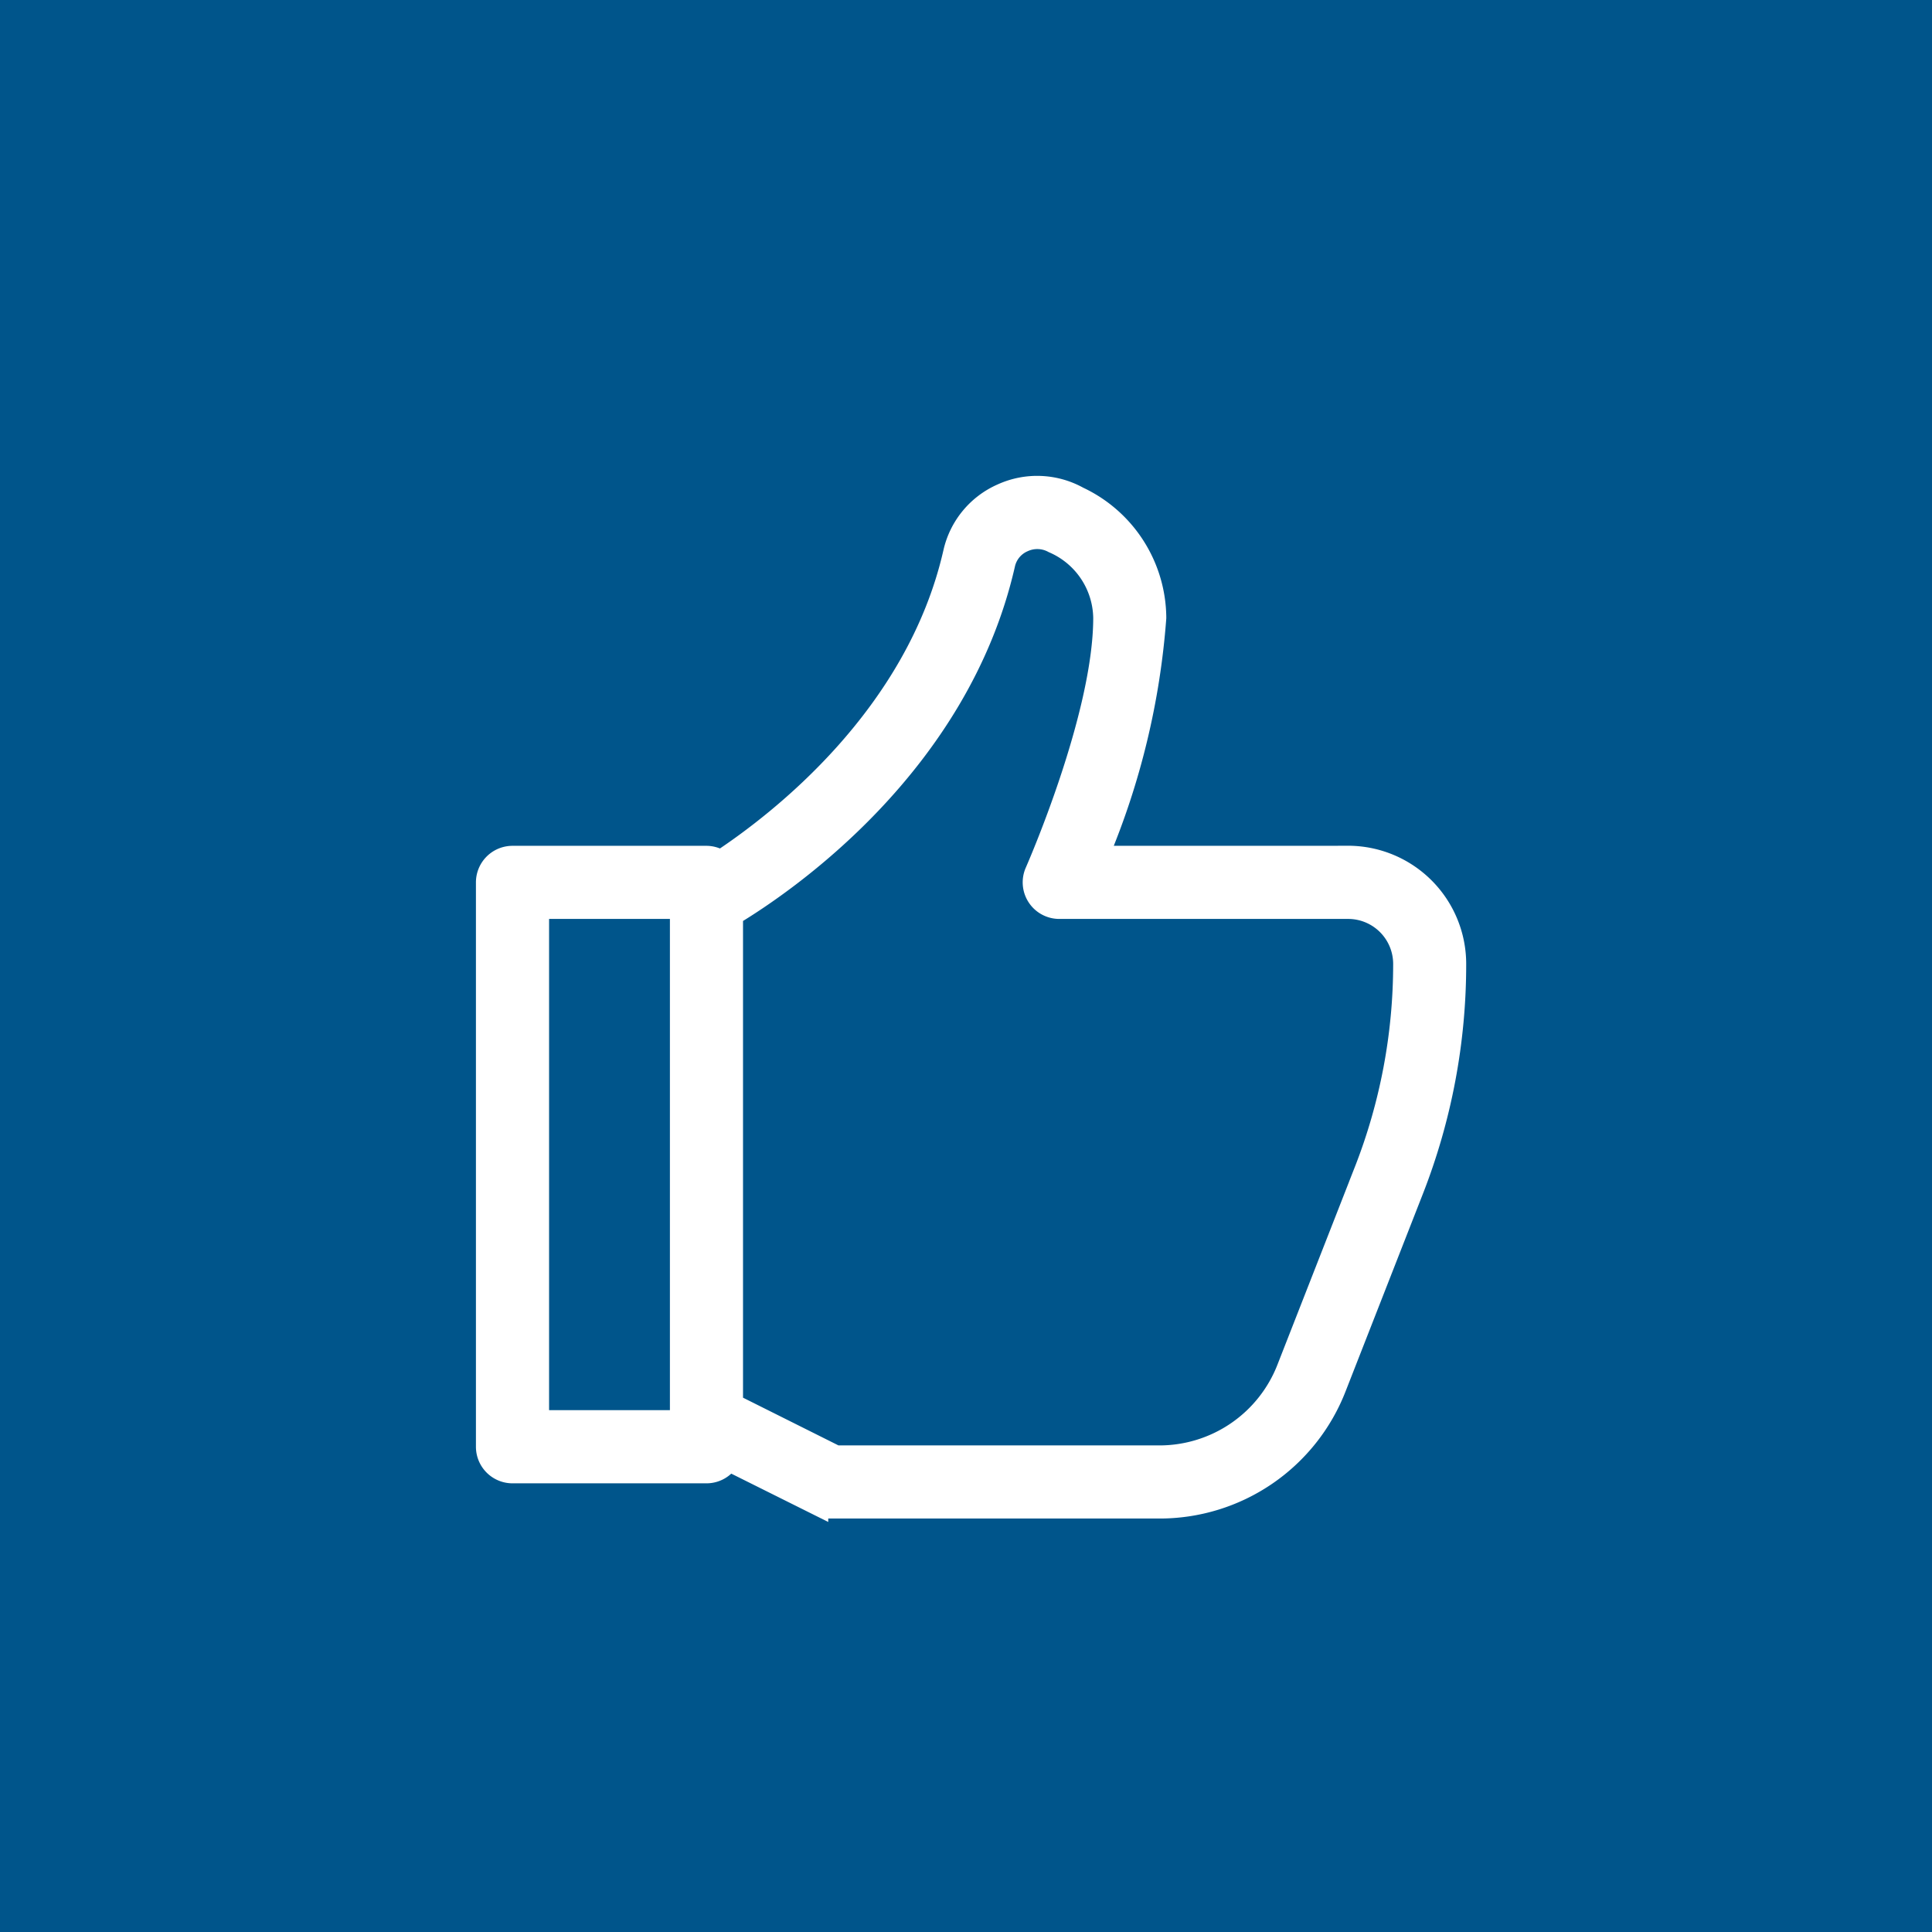 <svg xmlns="http://www.w3.org/2000/svg" width="47.698" height="47.698" viewBox="0 0 47.698 47.698">
  <g id="Groupe_368" data-name="Groupe 368" transform="translate(-177 -3678)">
    <path id="Tracé_122" data-name="Tracé 122" d="M0-375.952H47.7v-47.7H0Z" transform="translate(177 4101.65)" fill="#00558b"/>
    <g id="Groupe_130" data-name="Groupe 130" transform="translate(189 3690)">
      <g id="Layer_2" data-name="Layer 2" transform="translate(0)">
        <path id="Tracé_139" data-name="Tracé 139" d="M84.957,261.461H78.8a18.665,18.665,0,0,0,1.419-5.878,3.327,3.327,0,0,0-1.916-2.99,2.108,2.108,0,0,0-1.9-.073,2.084,2.084,0,0,0-1.192,1.447c-.918,4.034-4.3,6.645-5.745,7.6a.648.648,0,0,0-.354-.105H64.328a.653.653,0,0,0-.653.653v13.933a.653.653,0,0,0,.653.653h4.789a.652.652,0,0,0,.549-.3l2.207,1.1a.66.66,0,0,0,.292.069h8.12a4.676,4.676,0,0,0,4.381-2.99l1.9-4.854a15.289,15.289,0,0,0,1.057-5.6,2.669,2.669,0,0,0-2.666-2.666ZM68.464,275.394H64.981V262.767h3.483Zm16.885-6.142-1.9,4.853a3.379,3.379,0,0,1-3.165,2.16H72.317l-2.474-1.237a.7.7,0,0,0-.074-.028V262.927c1.267-.763,5.586-3.684,6.72-8.67a.787.787,0,0,1,.456-.547.812.812,0,0,1,.73.026,2.046,2.046,0,0,1,1.24,1.847c0,2.441-1.668,6.226-1.685,6.266a.653.653,0,0,0,.6.918h7.131a1.361,1.361,0,0,1,1.359,1.36A14,14,0,0,1,85.349,269.252Z" transform="translate(-63.675 -252.33)" fill="#fff" stroke="#fff" stroke-width="0.5"/>
      </g>
    </g>
  </g>
</svg>
